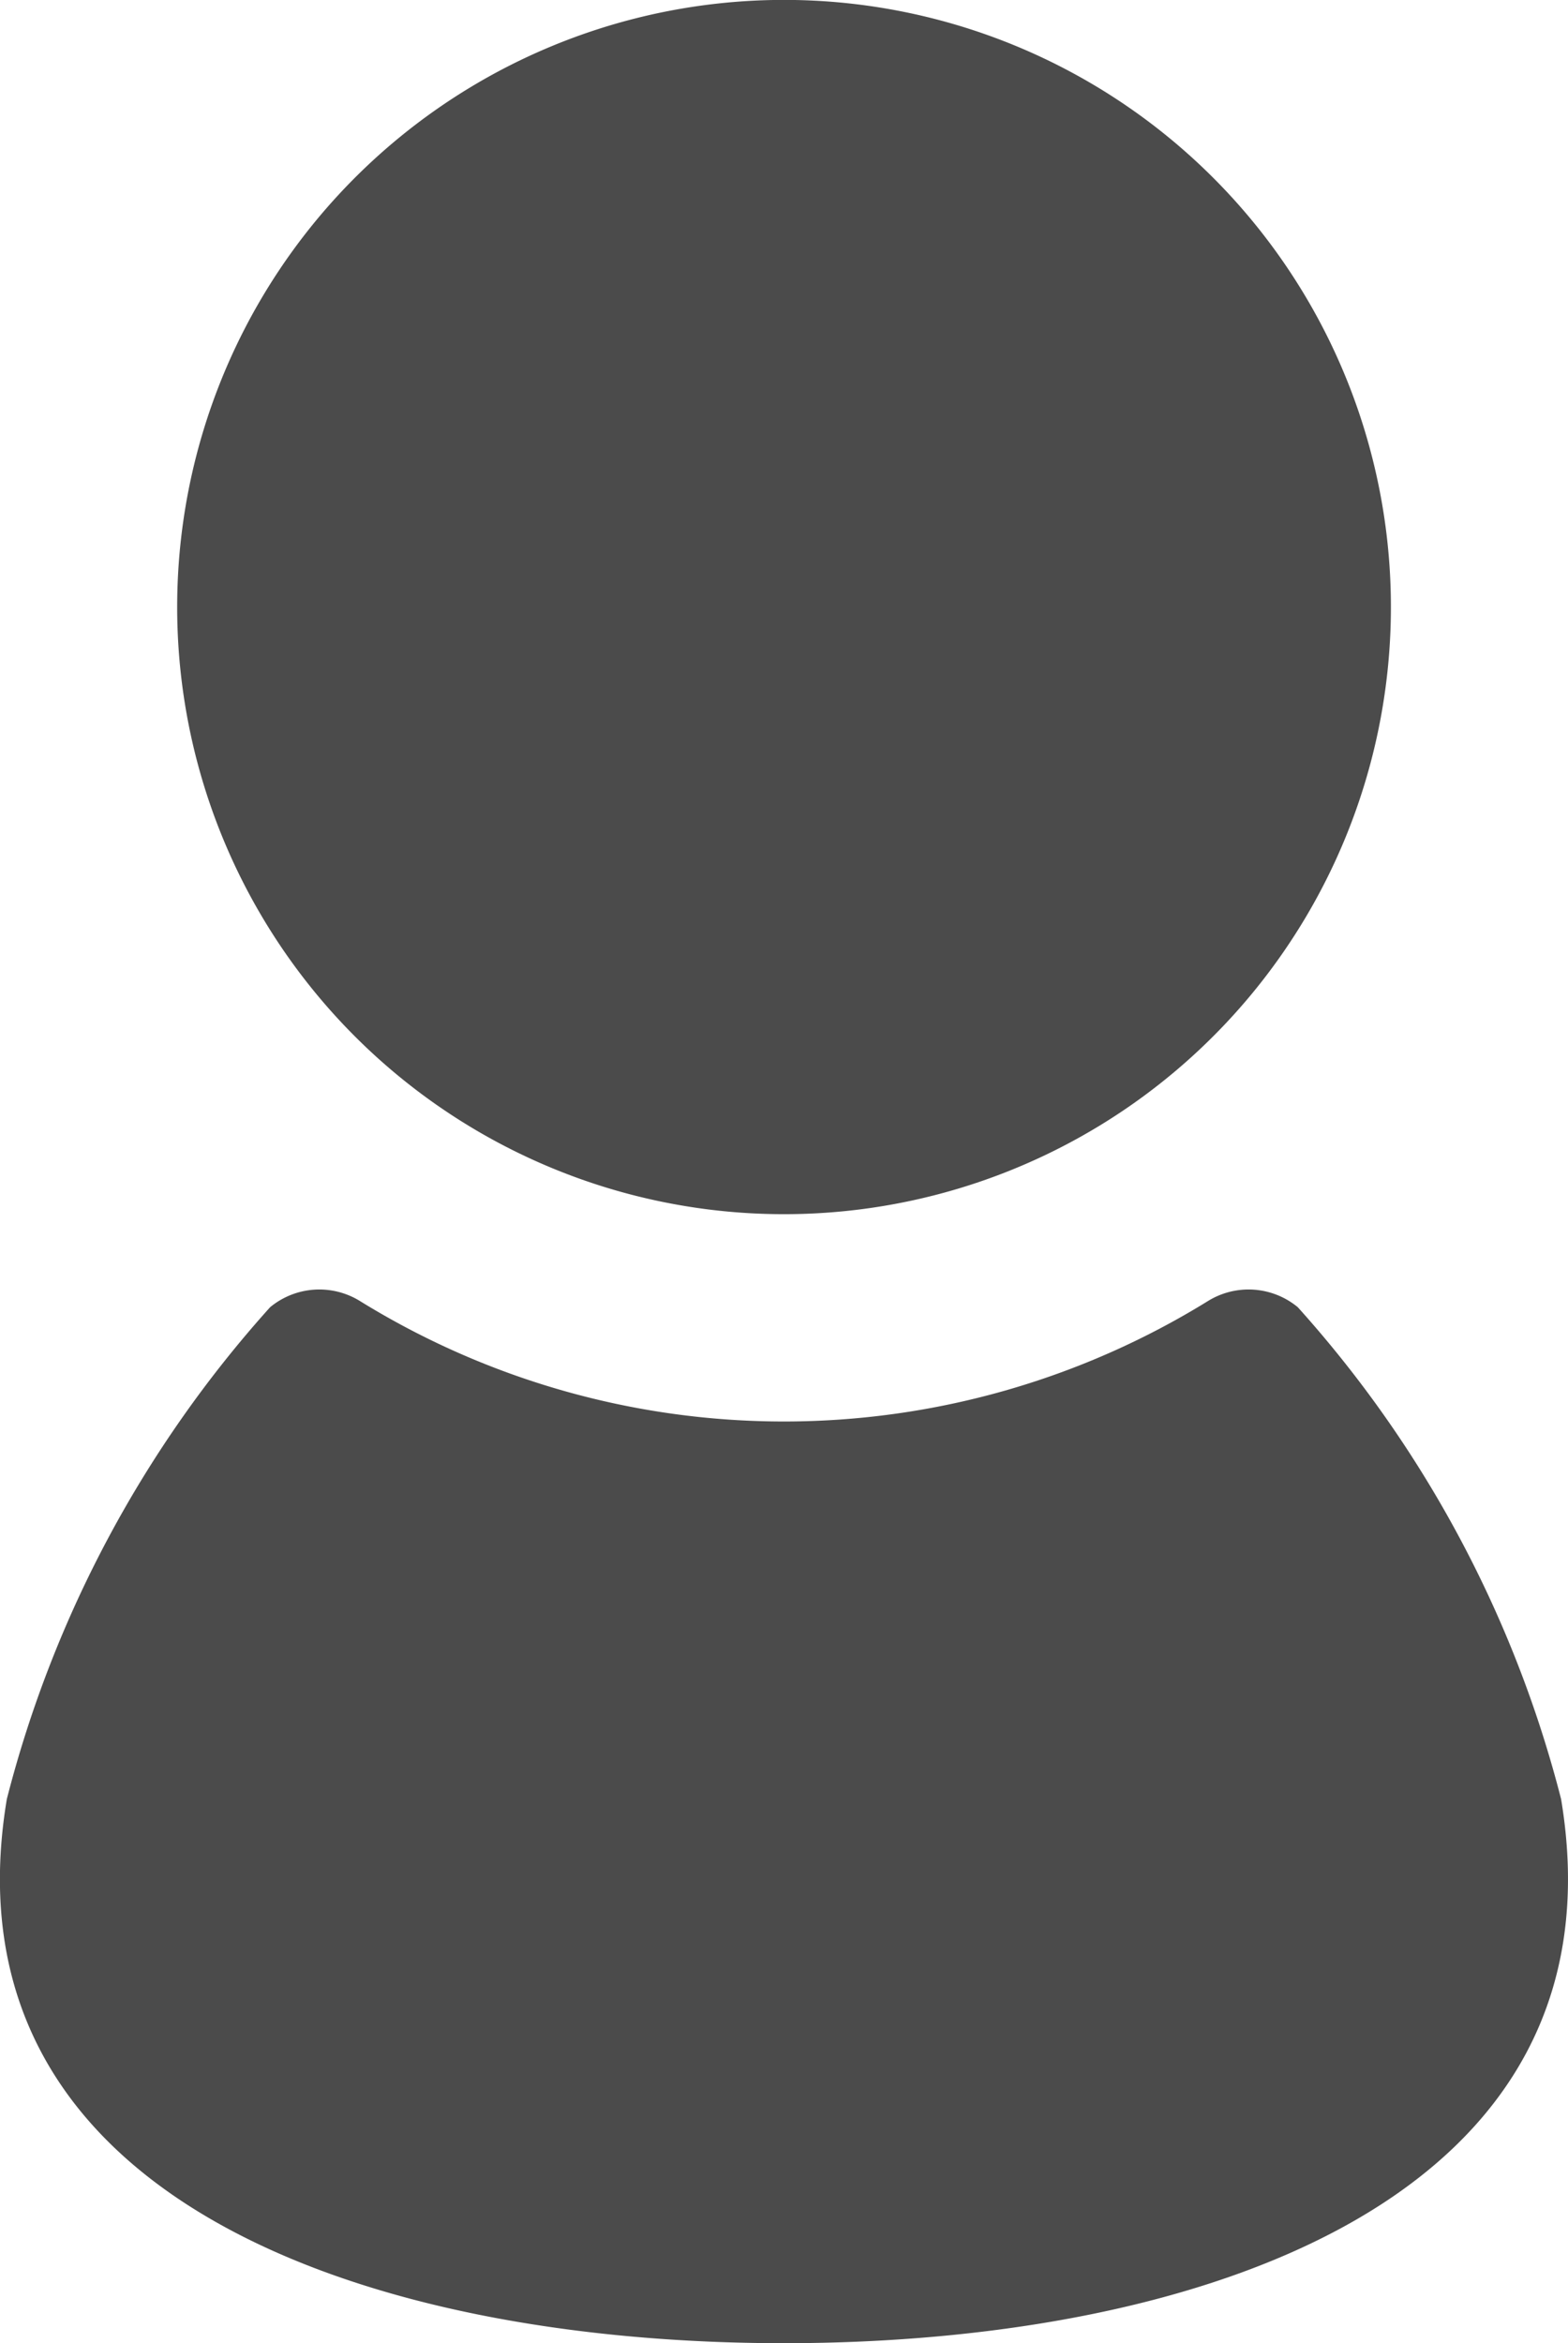 <svg xmlns="http://www.w3.org/2000/svg" width="17.921" height="26.769" viewBox="0 0 17.921 26.769">
  <g id="人物の無料素材" transform="translate(-84.617)">
    <path id="Path_47" data-name="Path 47" d="M130.292,13.871a6.936,6.936,0,1,0-6.935-6.936A6.935,6.935,0,0,0,130.292,13.871Z" transform="translate(-36.715)" fill="#4b4b4b"/>
    <path id="Path_48" data-name="Path 48" d="M102.459,287.578a13.341,13.341,0,0,0-3.009-5.619.883.883,0,0,0-1.02-.075,9.221,9.221,0,0,1-9.706,0,.883.883,0,0,0-1.02.075,13.343,13.343,0,0,0-3.009,5.619c-.761,4.566,4.117,6.216,8.882,6.216S103.22,292.144,102.459,287.578Z" transform="translate(0 -267.025)" fill="#4b4b4b"/>
  </g>
</svg>
